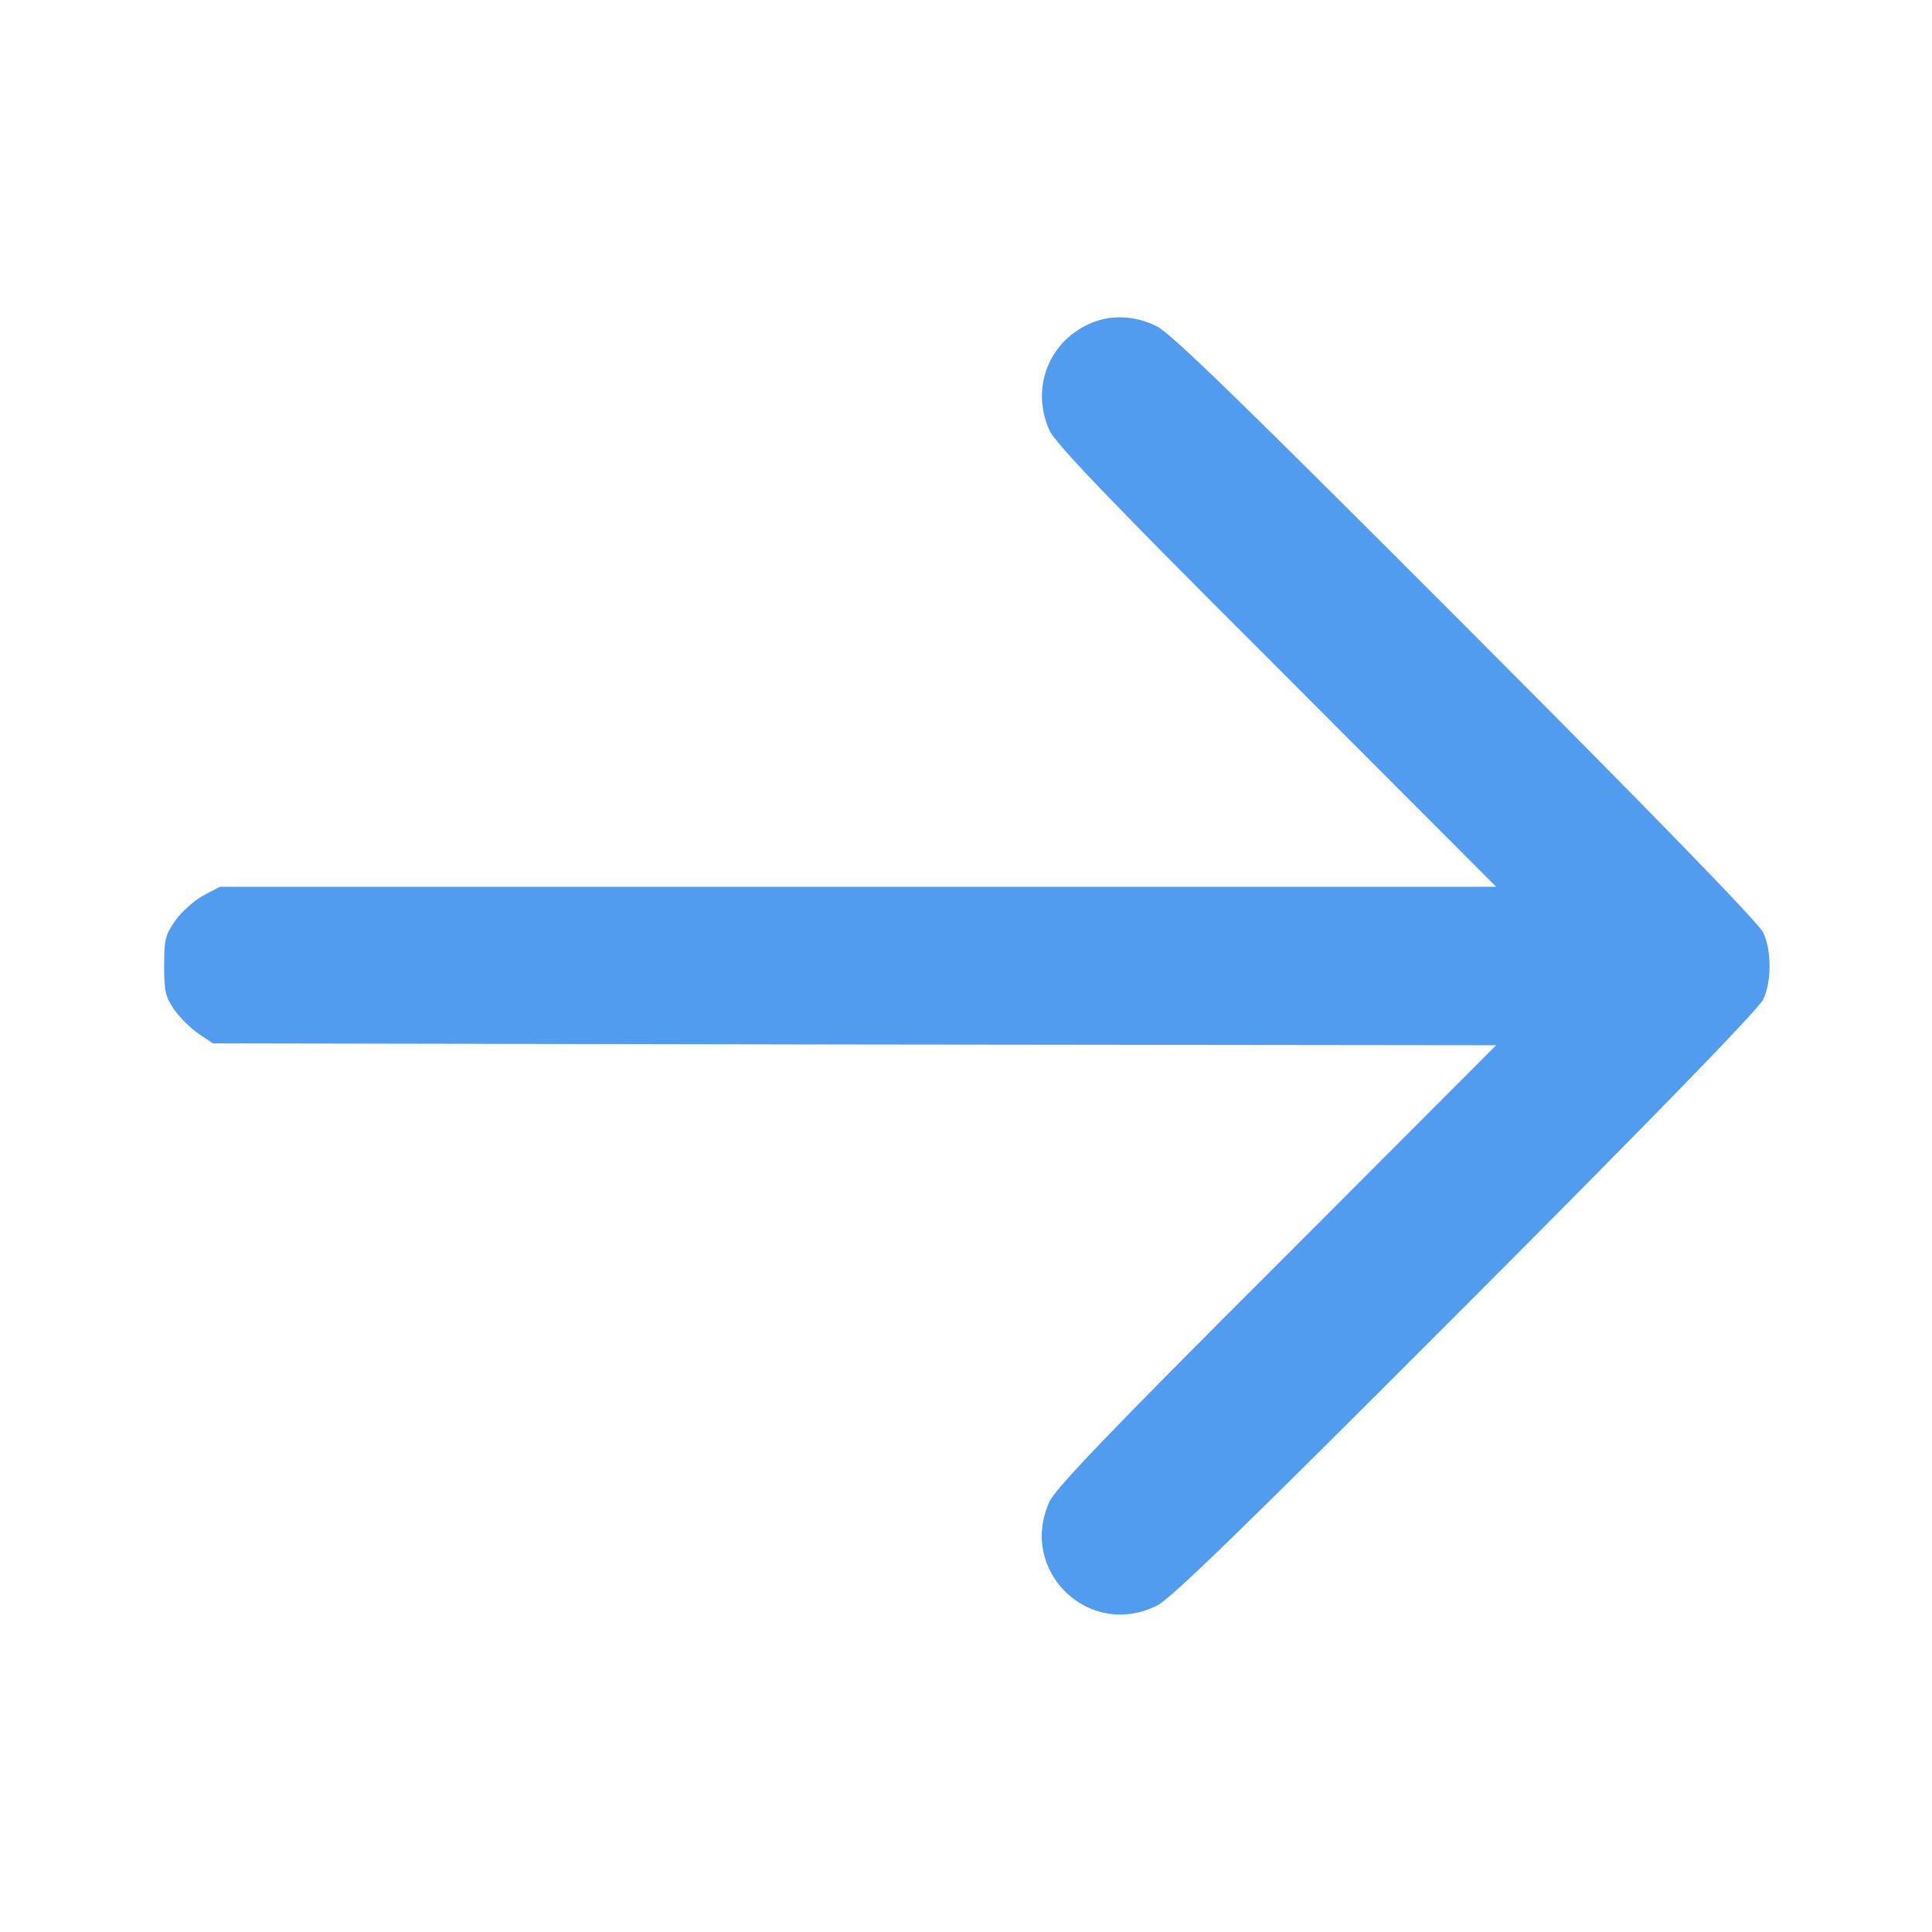 <?xml version="1.0" standalone="no"?>
<!DOCTYPE svg PUBLIC "-//W3C//DTD SVG 20010904//EN"
 "http://www.w3.org/TR/2001/REC-SVG-20010904/DTD/svg10.dtd">
<svg version="1.0" xmlns="http://www.w3.org/2000/svg"
 width="512pt" height="512pt" viewBox="0 0 512 512"
 preserveAspectRatio="xMidYMid meet">

<g transform="translate(0,512) scale(0.1,-0.1)"
fill="#529cef" stroke="none">
<path d="M2885 4261 c-108 -50 -153 -172 -104 -281 15 -34 157 -183 602 -627
l582 -583 -1691 0 -1691 0 -44 -23 c-24 -13 -57 -43 -74 -66 -27 -39 -30 -50
-30 -120 0 -68 3 -82 27 -117 15 -21 44 -50 65 -64 l37 -25 1700 -3 1701 -2
-582 -583 c-445 -444 -587 -593 -602 -627 -83 -183 105 -365 285 -275 38 19
226 202 820 797 494 495 777 786 787 810 22 46 22 130 0 176 -10 24 -293 315
-787 810 -594 595 -782 778 -820 797 -60 30 -125 32 -181 6z"/>
</g>
</svg>
